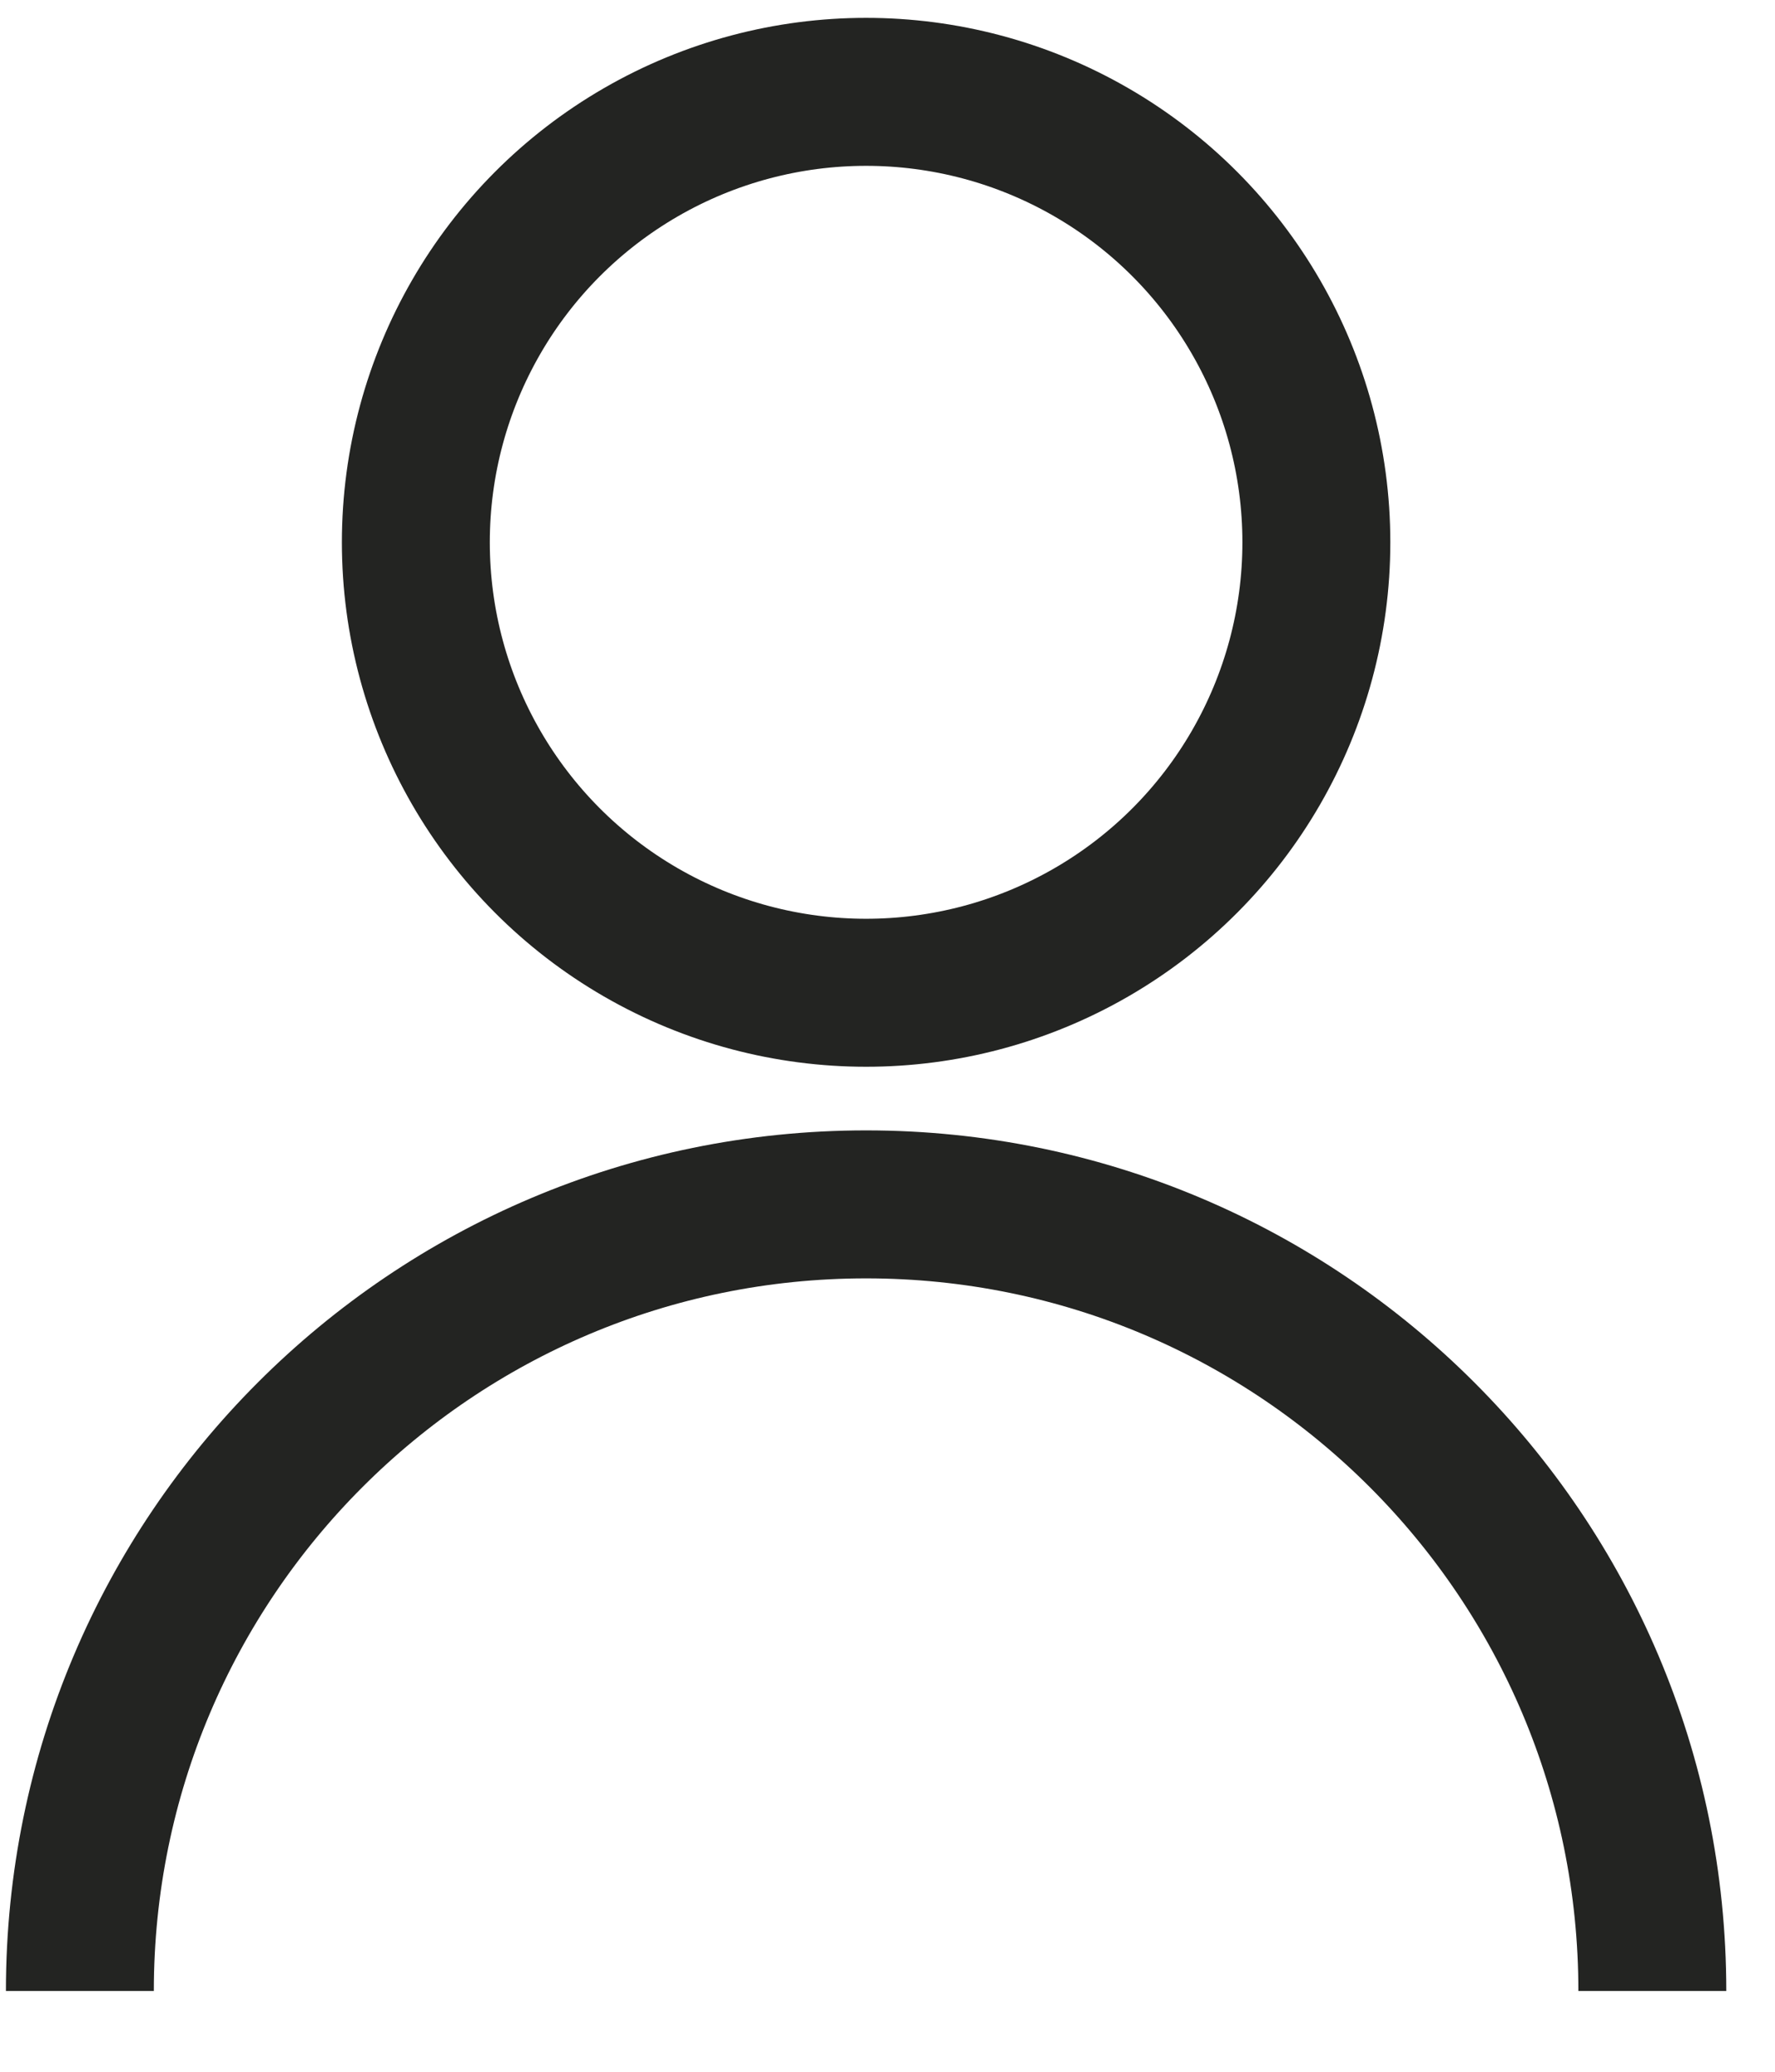 <svg width="18" height="21" viewBox="0 0 18 21" fill="none" xmlns="http://www.w3.org/2000/svg">
<circle cx="8.783" cy="5.497" r="4.566" stroke="#232422" stroke-width="1.5"/>
<path d="M16.756 20.181C16.756 15.778 13.187 12.208 8.783 12.208C4.38 12.208 0.81 15.778 0.81 20.181" stroke="#232422" stroke-width="1.5"/>
</svg>
